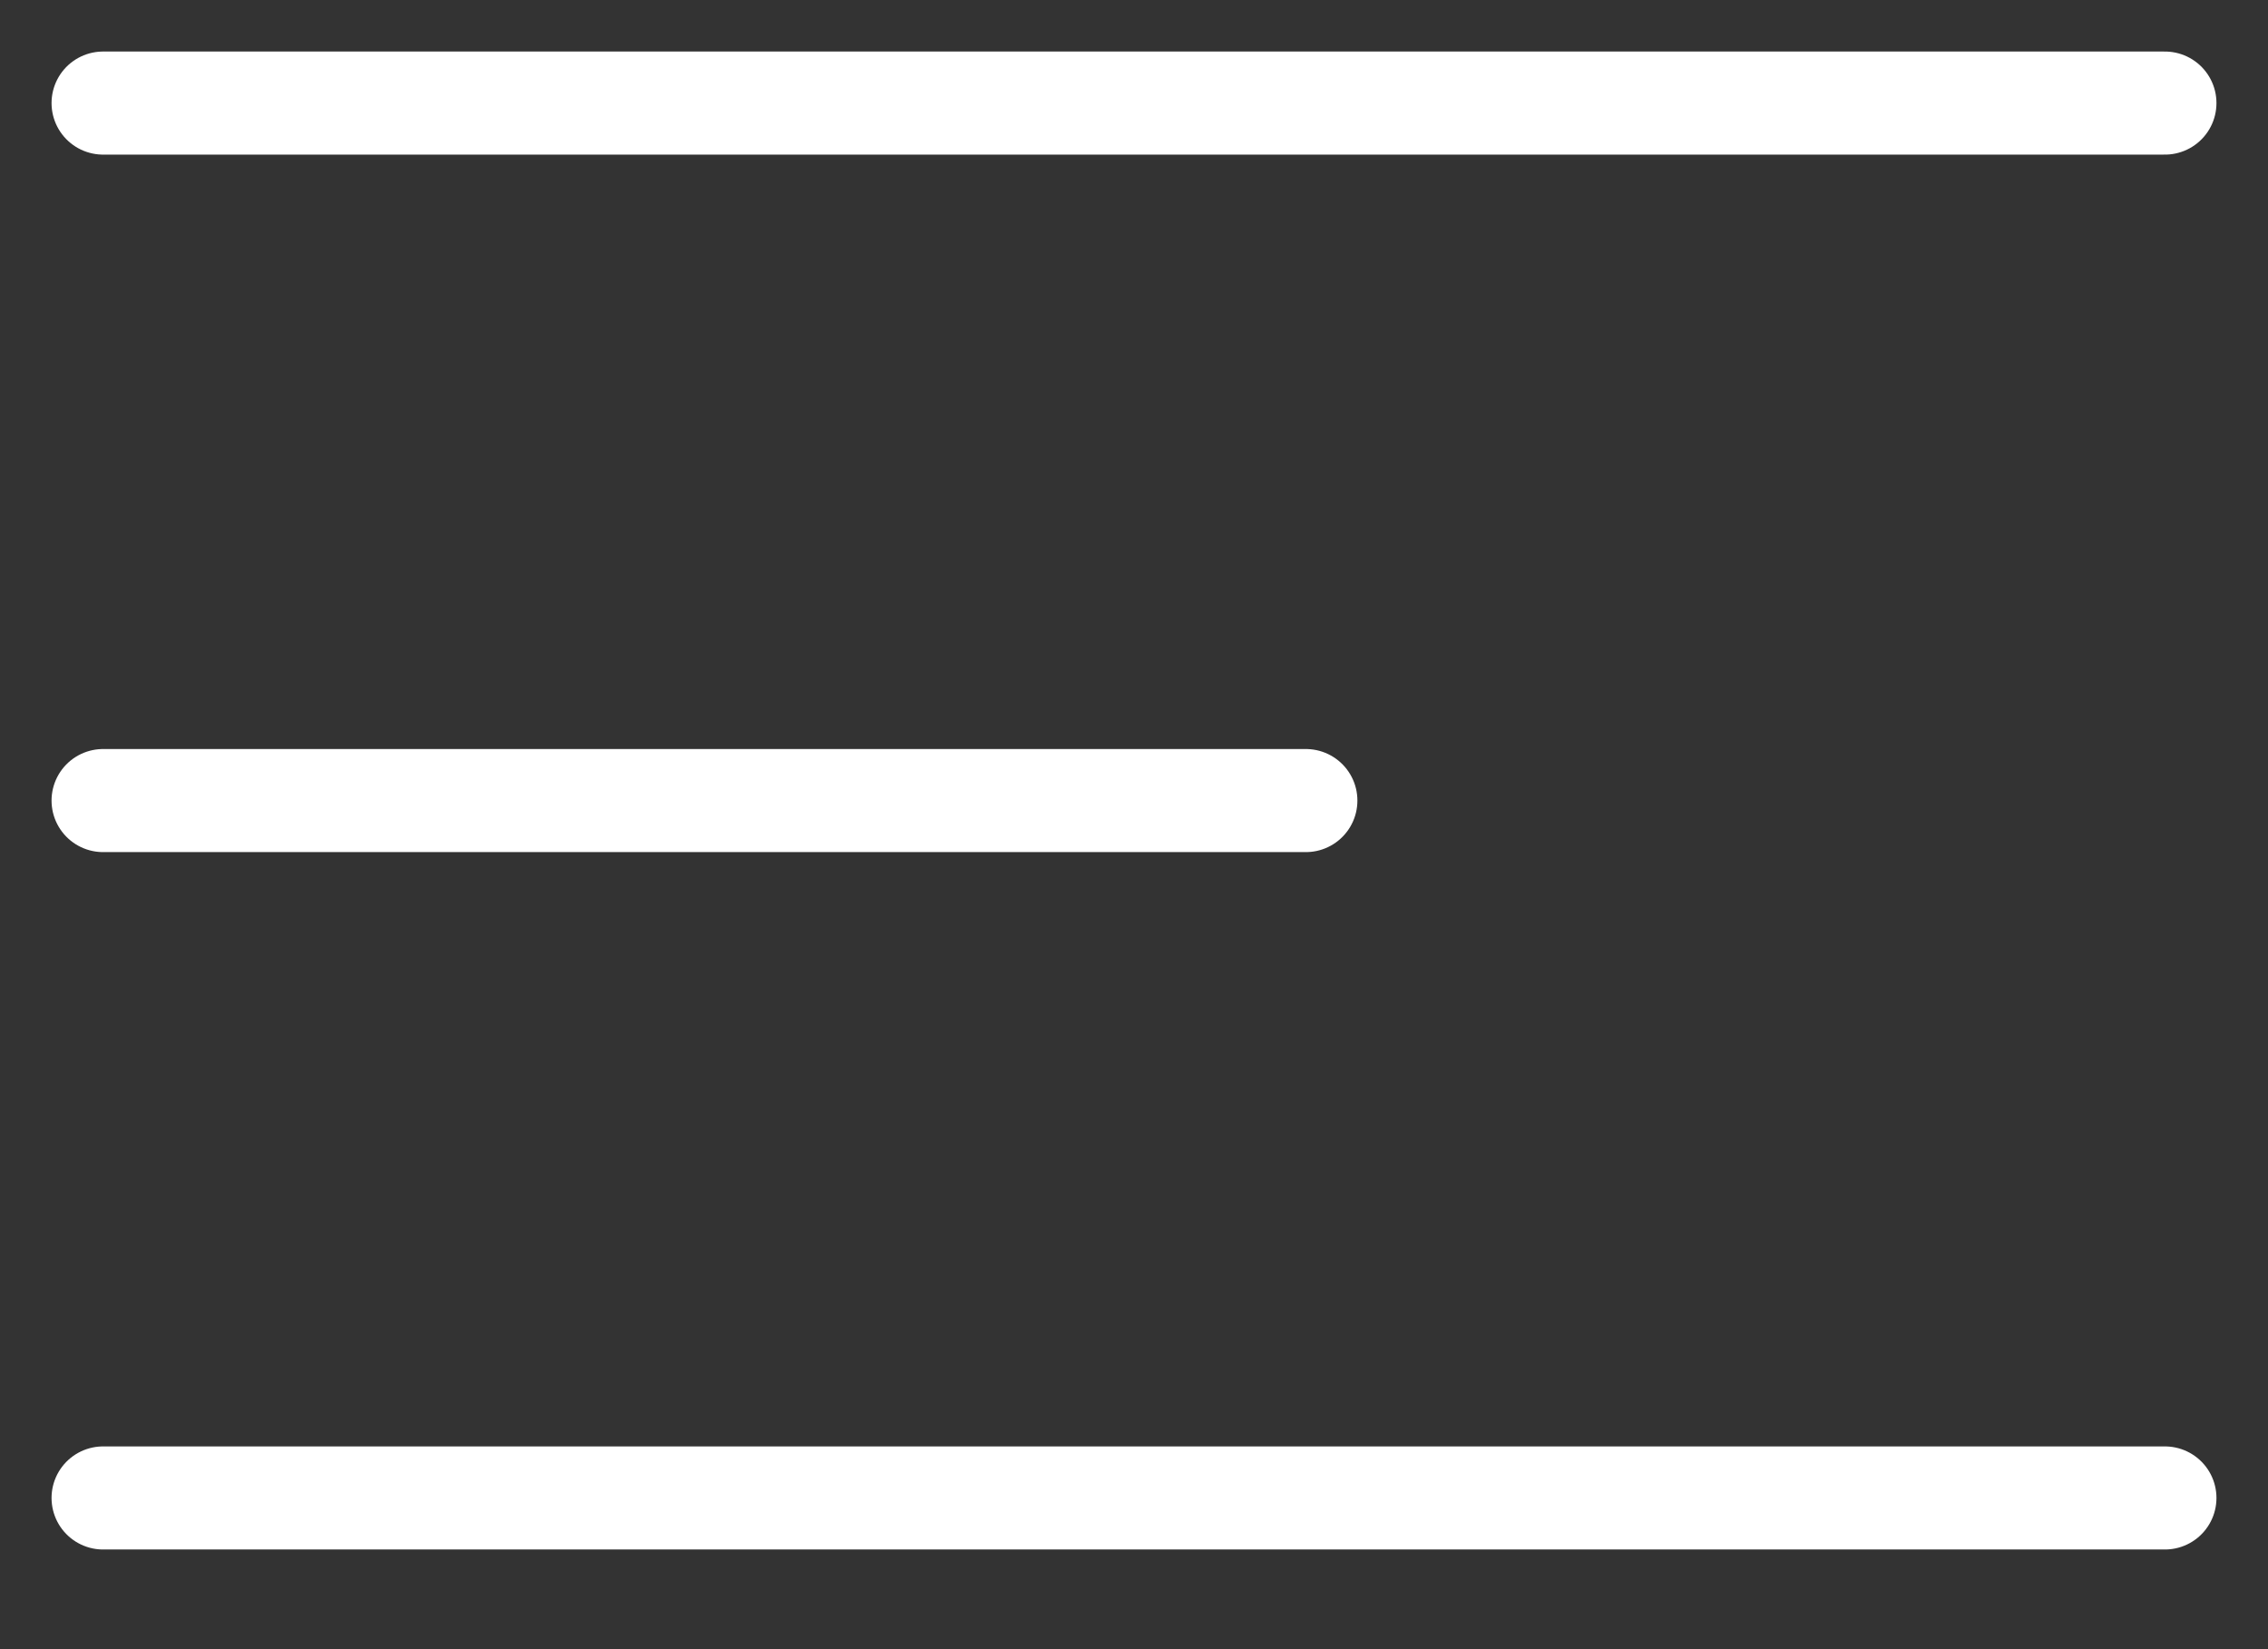 <svg width="22" height="16" viewBox="0 0 22 16" fill="none" xmlns="http://www.w3.org/2000/svg">
<rect x="0" y="0" width="22" height="16" fill="#333333" stroke="none"/>
<path d="M1 1H21" stroke="white" stroke-linecap="round"/>
<path d="M1 7.767H12.667" stroke="white" stroke-linecap="round"/>
<path d="M1 14.533H21" stroke="white" stroke-linecap="round"/>
</svg>

